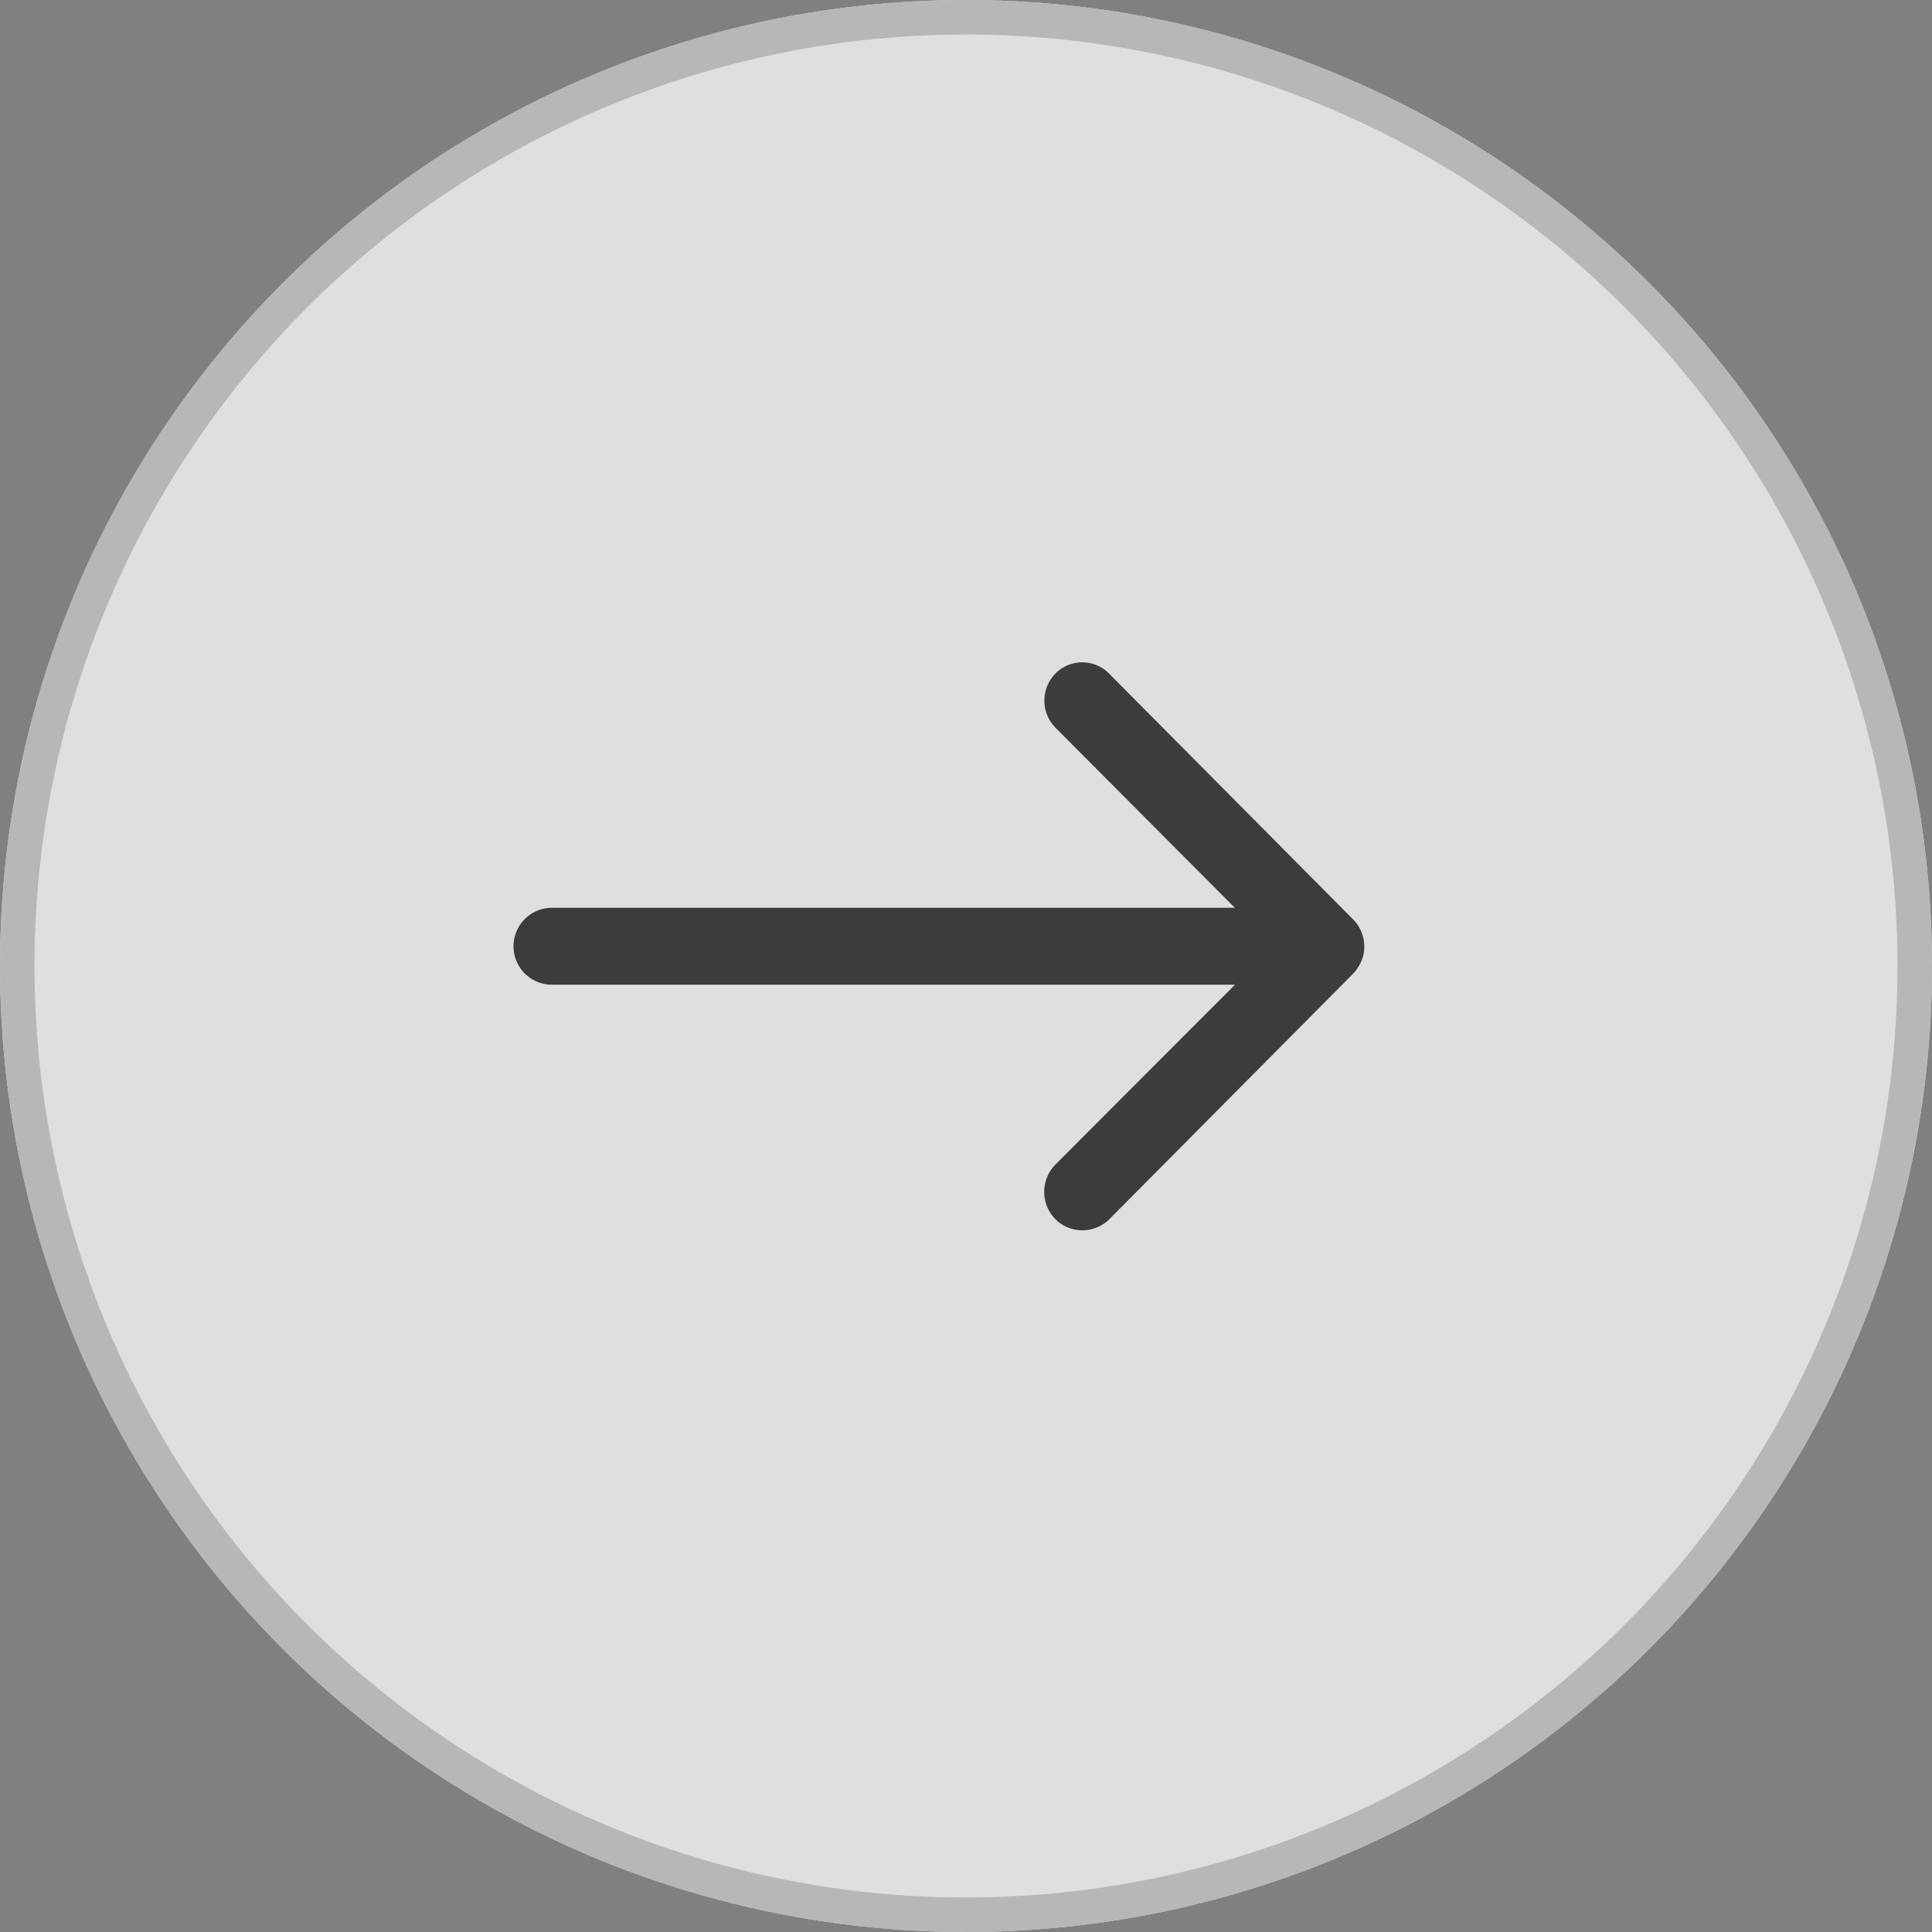 <svg xmlns="http://www.w3.org/2000/svg" width="56" height="56"><rect width="100%" height="100%" fill="#808080" stroke="none"/><g data-name="Group 250" opacity=".75"><g data-name="Group 243"><g fill="#fff" stroke="#c9c9c9" data-name="Ellipse 14"><circle cx="28" cy="28" r="28" stroke="none"/><circle cx="28" cy="28" r="27.5" fill="none"/></g><path fill="#262626" d="M30.601 19.514a1.12 1.12 0 0 0-.009 1.578l5.2 5.221H15.966a1.115 1.115 0 0 0 0 2.229h19.831l-5.213 5.221a1.128 1.128 0 0 0 .009 1.578 1.11 1.11 0 0 0 1.569-.009l7.065-7.116a1.252 1.252 0 0 0 .231-.352 1.064 1.064 0 0 0 .086-.429 1.118 1.118 0 0 0-.317-.78l-7.065-7.116a1.092 1.092 0 0 0-1.561-.025Z" data-name="Icon ionic-ios-arrow-round-back"/></g></g></svg>